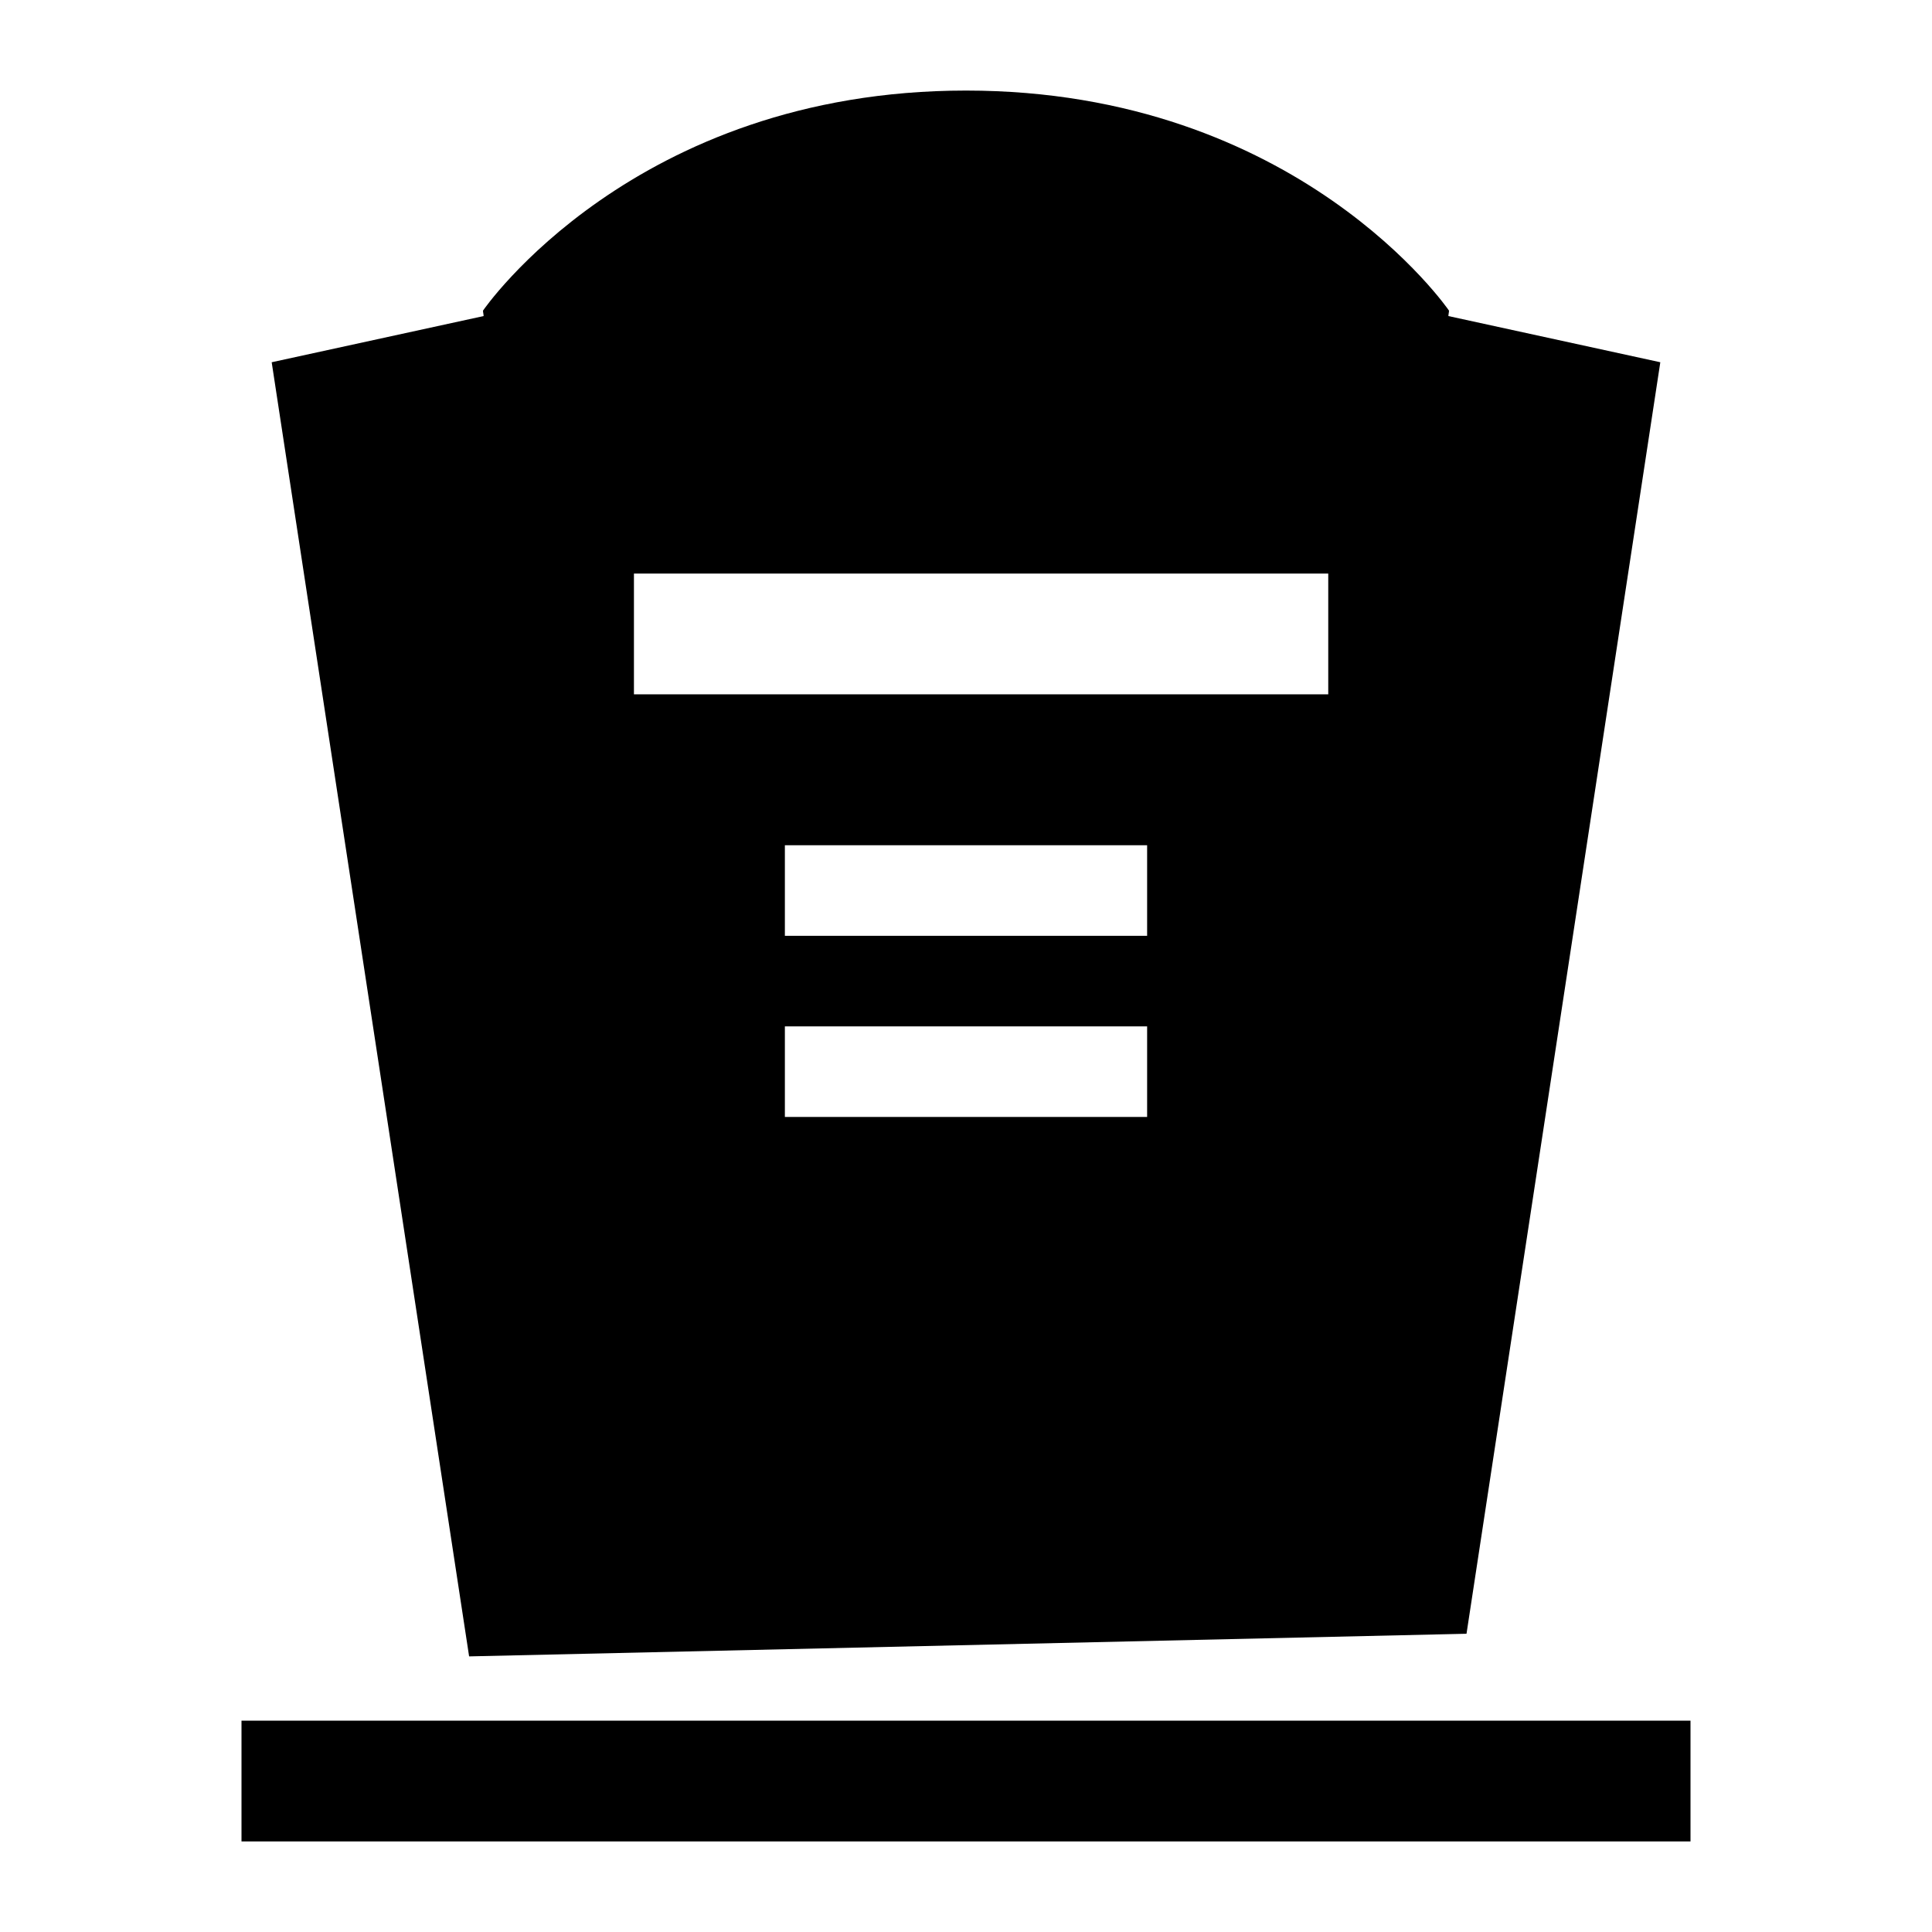 ﻿<?xml version="1.0" encoding="utf-8"?>
<svg xmlns="http://www.w3.org/2000/svg" viewBox="0 0 64 64" width="200" height="200">
  <path d="M8 57H56V61H8zM47.98 10.47c0-.06.02-.12.02-.18 0 0-4.98-7.29-16-7.29s-16 7.29-16 7.29c0 .06.02.12.02.18L9 12l6.54 42.87 33.04-.75L55 12 47.98 10.47zM38 37H26v-3h12V37zM38 31H26v-3h12V31zM44 23H21v-4h23V23z" />
</svg>